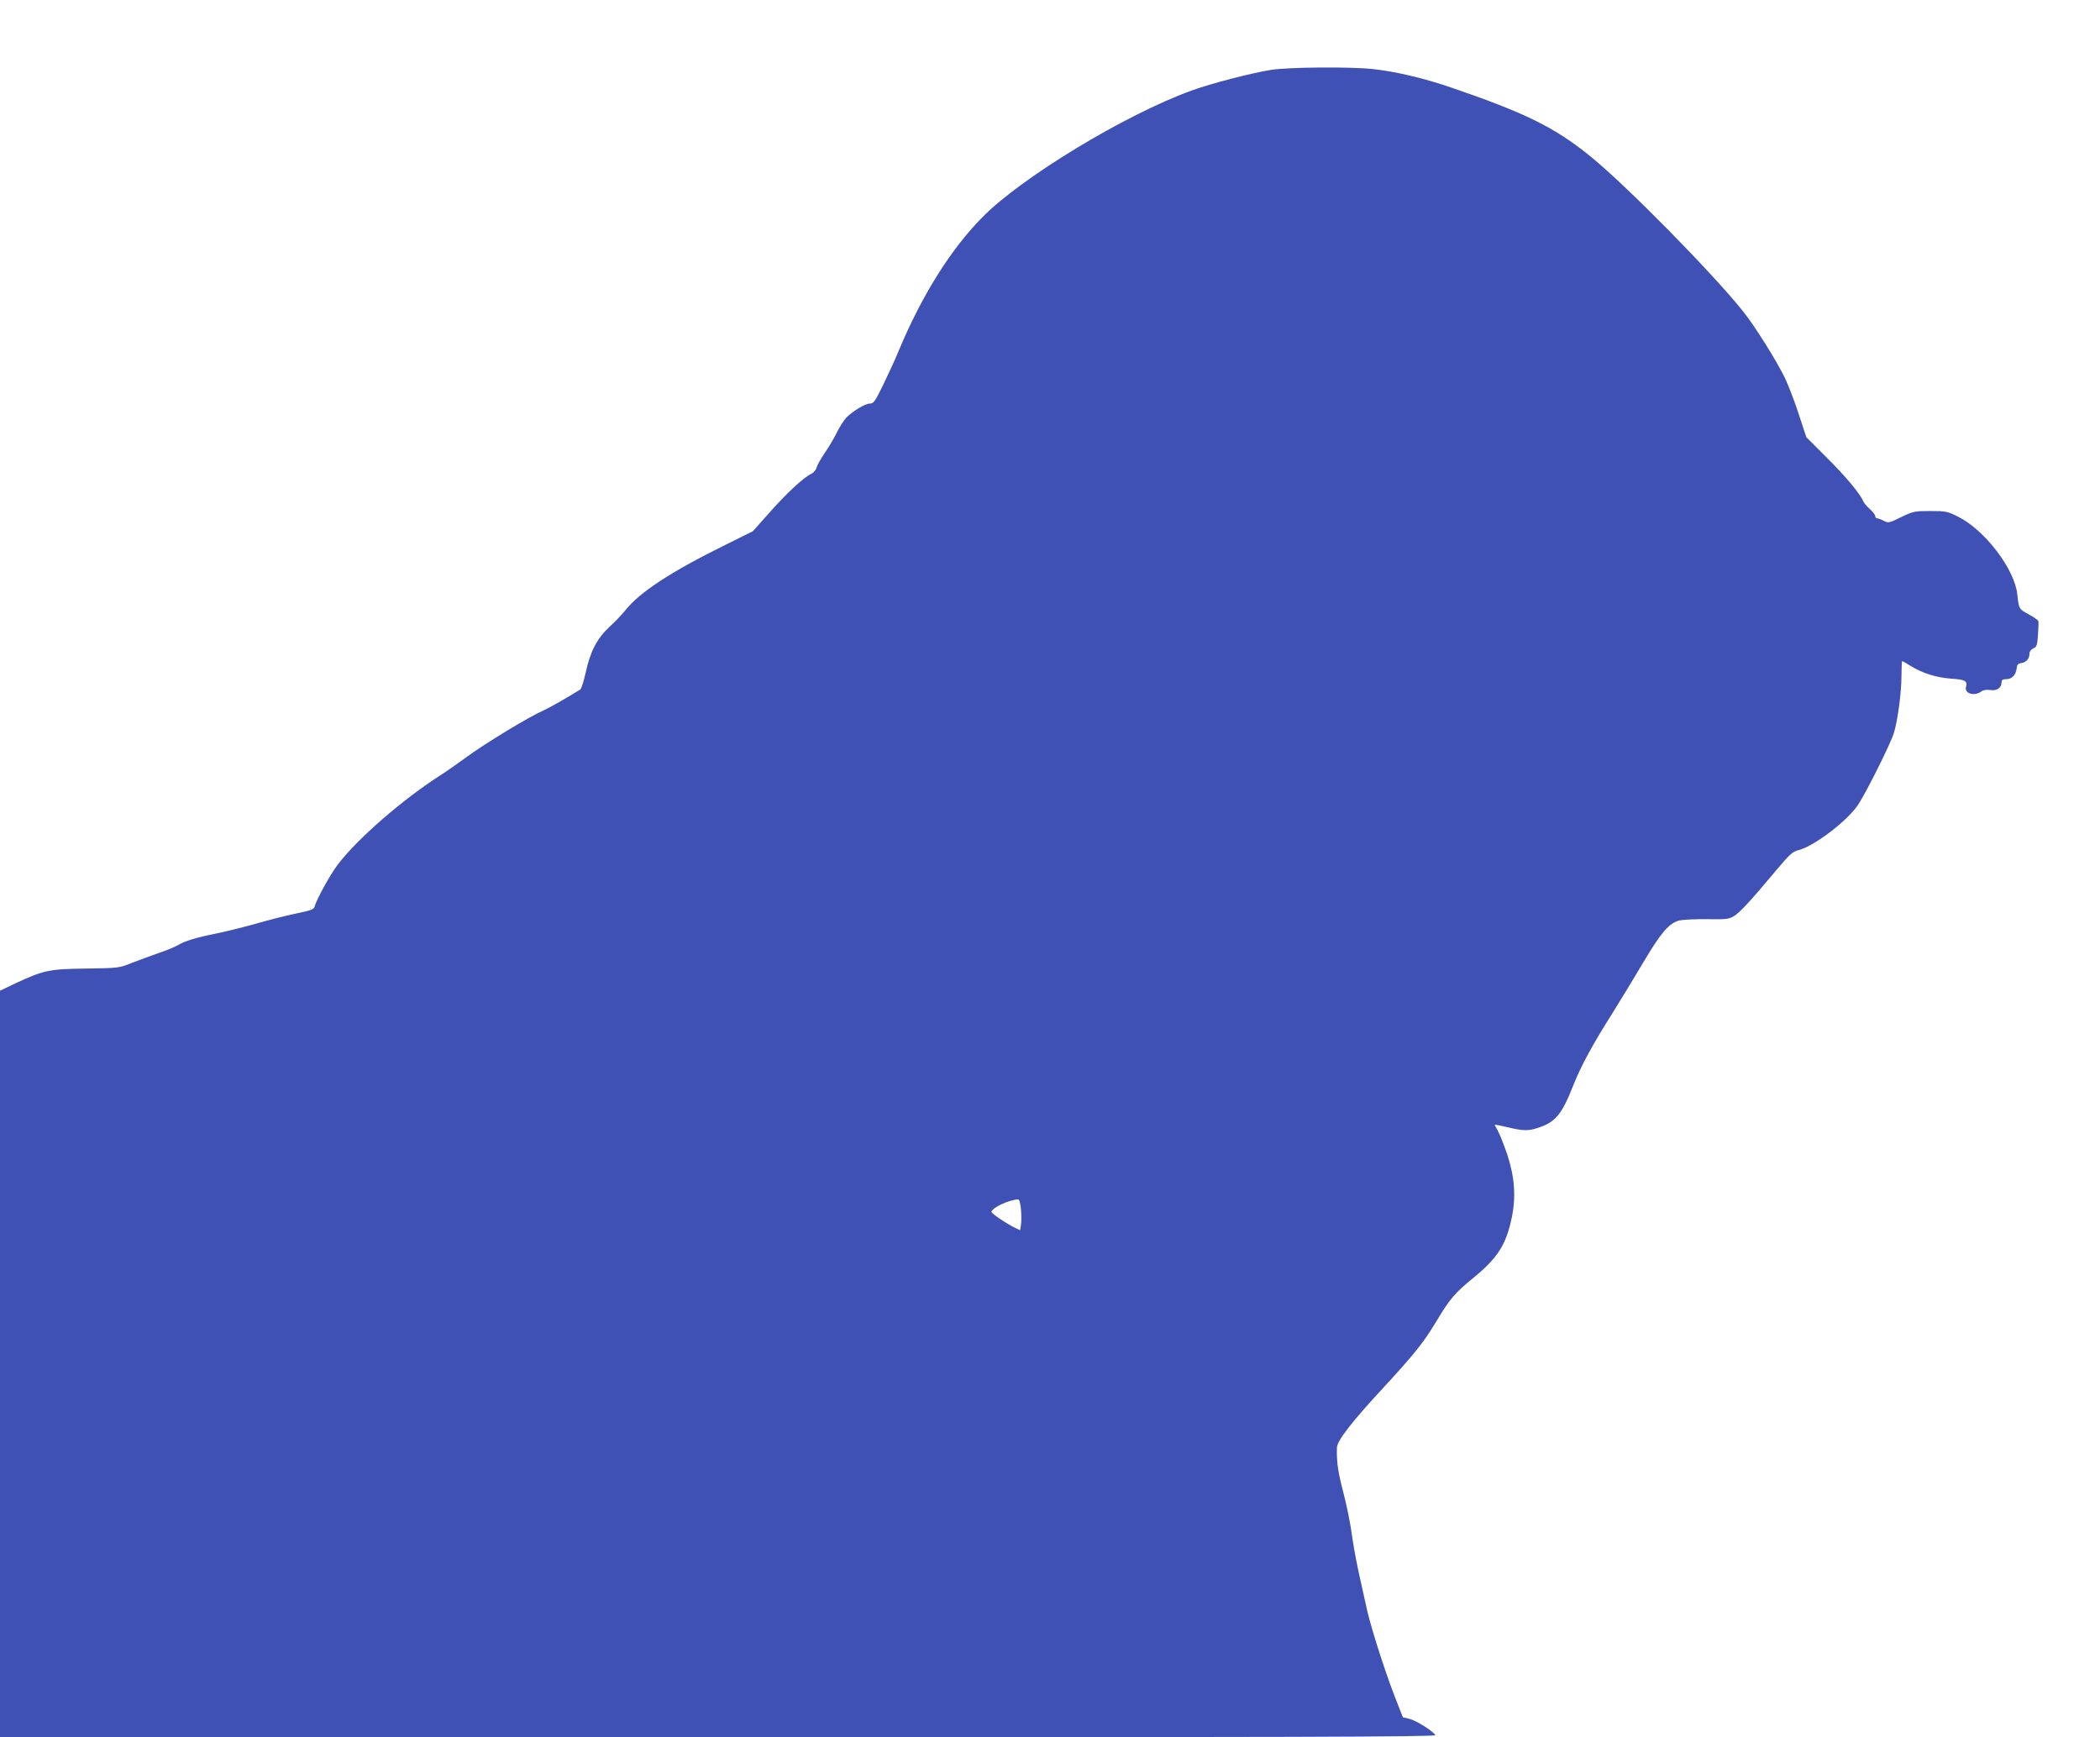 <?xml version="1.0" standalone="no"?>
<!DOCTYPE svg PUBLIC "-//W3C//DTD SVG 20010904//EN"
 "http://www.w3.org/TR/2001/REC-SVG-20010904/DTD/svg10.dtd">
<svg version="1.0" xmlns="http://www.w3.org/2000/svg"
 width="1280pt" height="1059pt" viewBox="0 0 1280 1059"
 preserveAspectRatio="xMidYMid meet">
<g transform="translate(0,1059) scale(0.1,-0.1)"
fill="#3f51b5" stroke="none">
<path d="M7747 10164 c-115 -18 -367 -83 -487 -127 -404 -147 -1036 -530
-1273 -772 -195 -198 -370 -479 -510 -815 -19 -47 -61 -138 -92 -202 -51 -105
-60 -118 -83 -118 -29 0 -104 -46 -145 -87 -14 -16 -40 -56 -56 -89 -16 -33
-49 -89 -74 -125 -24 -35 -47 -76 -50 -90 -4 -14 -17 -30 -30 -36 -46 -21
-147 -114 -252 -232 l-106 -119 -167 -83 c-336 -166 -522 -288 -612 -401 -19
-24 -62 -69 -96 -100 -76 -71 -117 -151 -144 -278 -12 -52 -26 -98 -33 -103
-74 -46 -185 -110 -219 -125 -96 -42 -362 -204 -483 -293 -49 -36 -115 -82
-145 -101 -235 -150 -511 -390 -631 -548 -47 -62 -129 -211 -141 -255 -4 -18
-23 -25 -111 -43 -58 -12 -170 -40 -249 -63 -78 -22 -188 -49 -243 -60 -120
-24 -189 -45 -232 -71 -17 -10 -69 -32 -115 -47 -46 -16 -119 -43 -163 -60
-79 -32 -82 -32 -280 -35 -225 -3 -257 -9 -433 -91 l-92 -44 0 -2275 0 -2276
4376 0 c3496 0 4375 3 4372 13 -8 21 -111 87 -155 99 l-42 10 -50 127 c-66
171 -158 462 -176 561 -4 19 -20 92 -36 162 -16 70 -36 174 -44 230 -16 116
-33 199 -69 338 -22 89 -30 153 -27 226 1 42 91 158 282 364 190 206 246 276
323 404 84 140 113 174 227 267 148 121 200 203 234 369 26 127 17 246 -29
386 -21 60 -46 124 -57 142 -10 18 -19 35 -19 36 0 2 35 -5 78 -15 95 -23 128
-24 189 -3 104 34 143 81 213 259 48 121 119 251 245 450 45 72 127 207 182
300 109 183 156 237 218 254 22 5 99 9 170 8 119 -2 133 0 166 20 36 23 100
92 262 286 76 90 94 106 130 115 97 25 301 181 365 280 53 83 195 368 215 432
24 77 47 249 47 353 0 48 2 87 4 87 3 0 26 -13 53 -30 71 -44 158 -71 248 -77
85 -6 98 -14 88 -51 -10 -40 52 -58 93 -27 12 9 32 12 55 9 40 -7 69 13 69 47
0 14 7 19 28 19 35 0 59 25 64 65 2 23 9 31 28 33 30 4 50 27 50 57 0 13 9 26
24 33 20 9 24 19 28 83 3 41 4 78 2 84 -3 6 -29 24 -60 41 -57 30 -59 34 -68
120 -15 154 -200 396 -364 476 -62 31 -74 33 -167 33 -95 0 -104 -2 -177 -37
-72 -36 -78 -37 -105 -23 -15 8 -34 15 -40 15 -7 0 -13 6 -13 14 0 8 -15 27
-33 43 -18 16 -36 37 -40 47 -17 44 -107 152 -222 266 l-125 125 -46 140 c-25
77 -63 176 -84 220 -51 106 -186 321 -257 409 -191 238 -711 766 -928 942
-219 178 -395 265 -860 424 -163 55 -329 94 -467 109 -136 15 -513 12 -621 -5z
m-1524 -6945 c3 -34 3 -77 0 -95 l-5 -33 -32 15 c-61 31 -146 89 -143 98 9 27
107 72 163 75 7 1 14 -25 17 -60z"/>
</g>
</svg>
